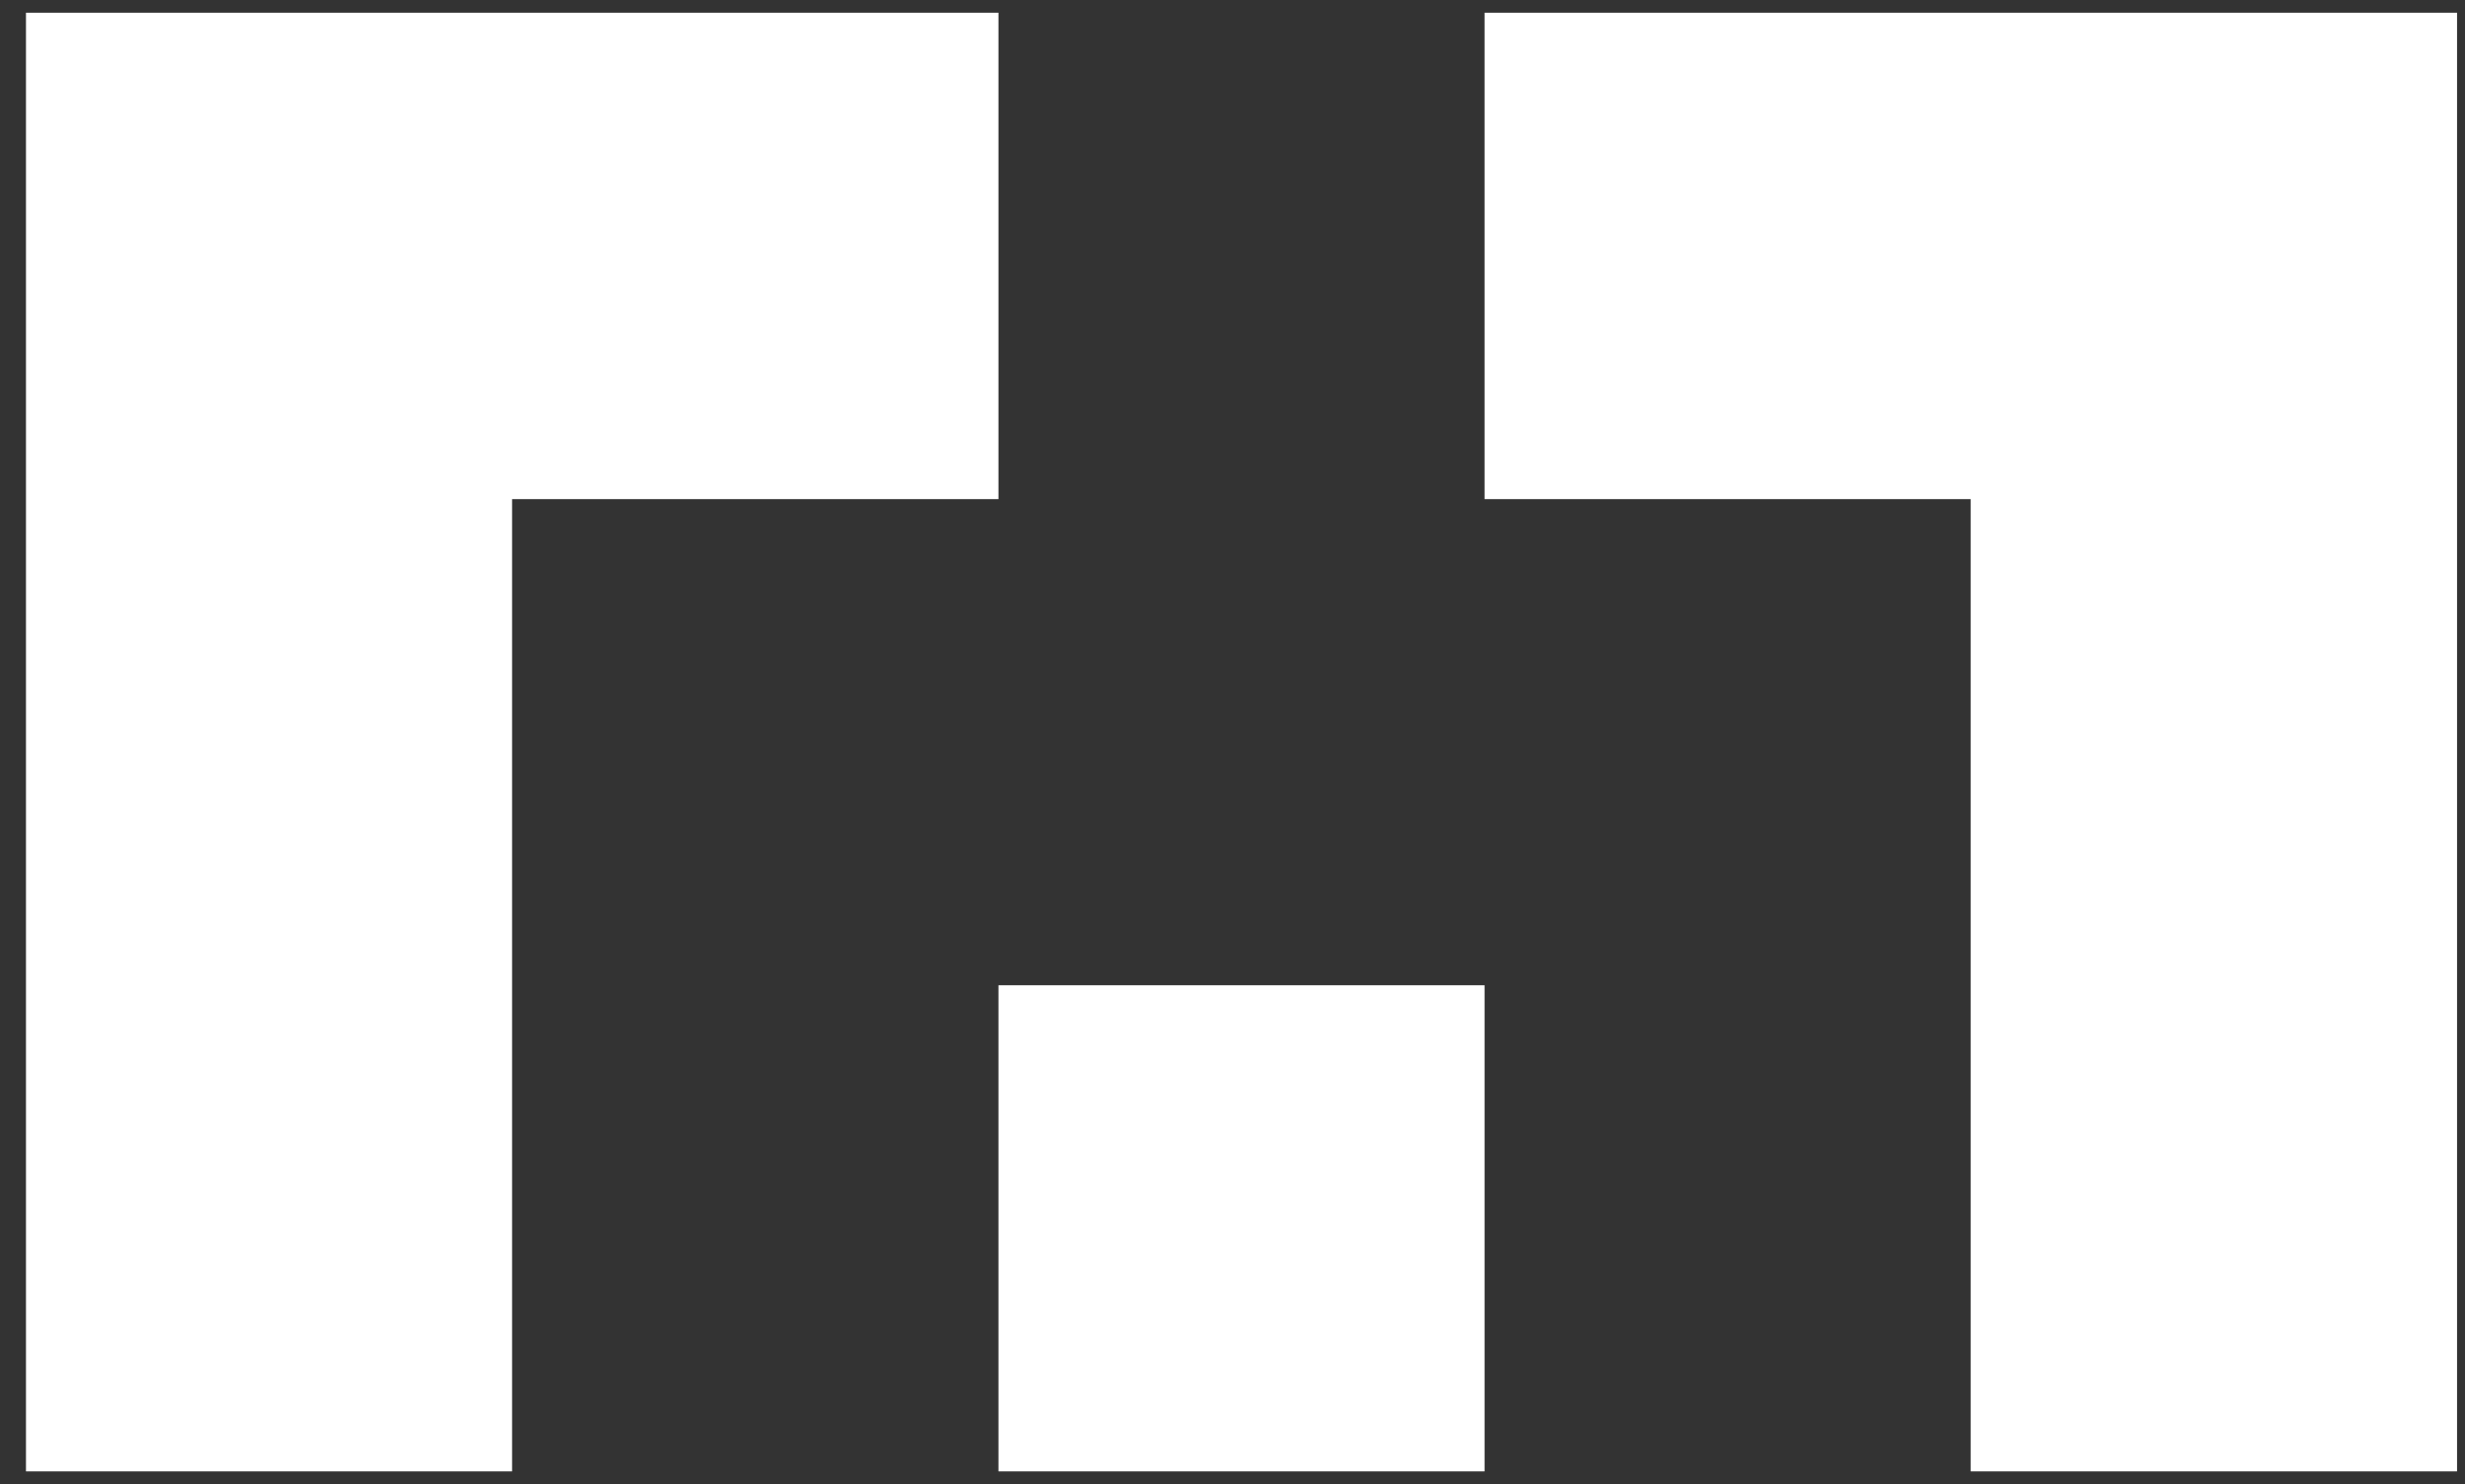 <svg width="93" height="56" viewBox="0 0 93 56" fill="none" xmlns="http://www.w3.org/2000/svg">
<rect x="0" y="0" width="93" height="56" fill="#333333" stroke="none"/>
<path d="M19.32 0.48H0.98V18.83V37.17V55.51H19.32V37.17V18.83H37.67V0.48H19.32Z" fill="white"/>
<path d="M74.35 0.48H92.7V18.83V37.17V55.51H74.35V37.17V18.83H56.01V0.48H74.35Z" fill="white"/>
<path d="M56.01 37.17H37.67V55.51H56.01V37.17Z" fill="white"/>
</svg>
